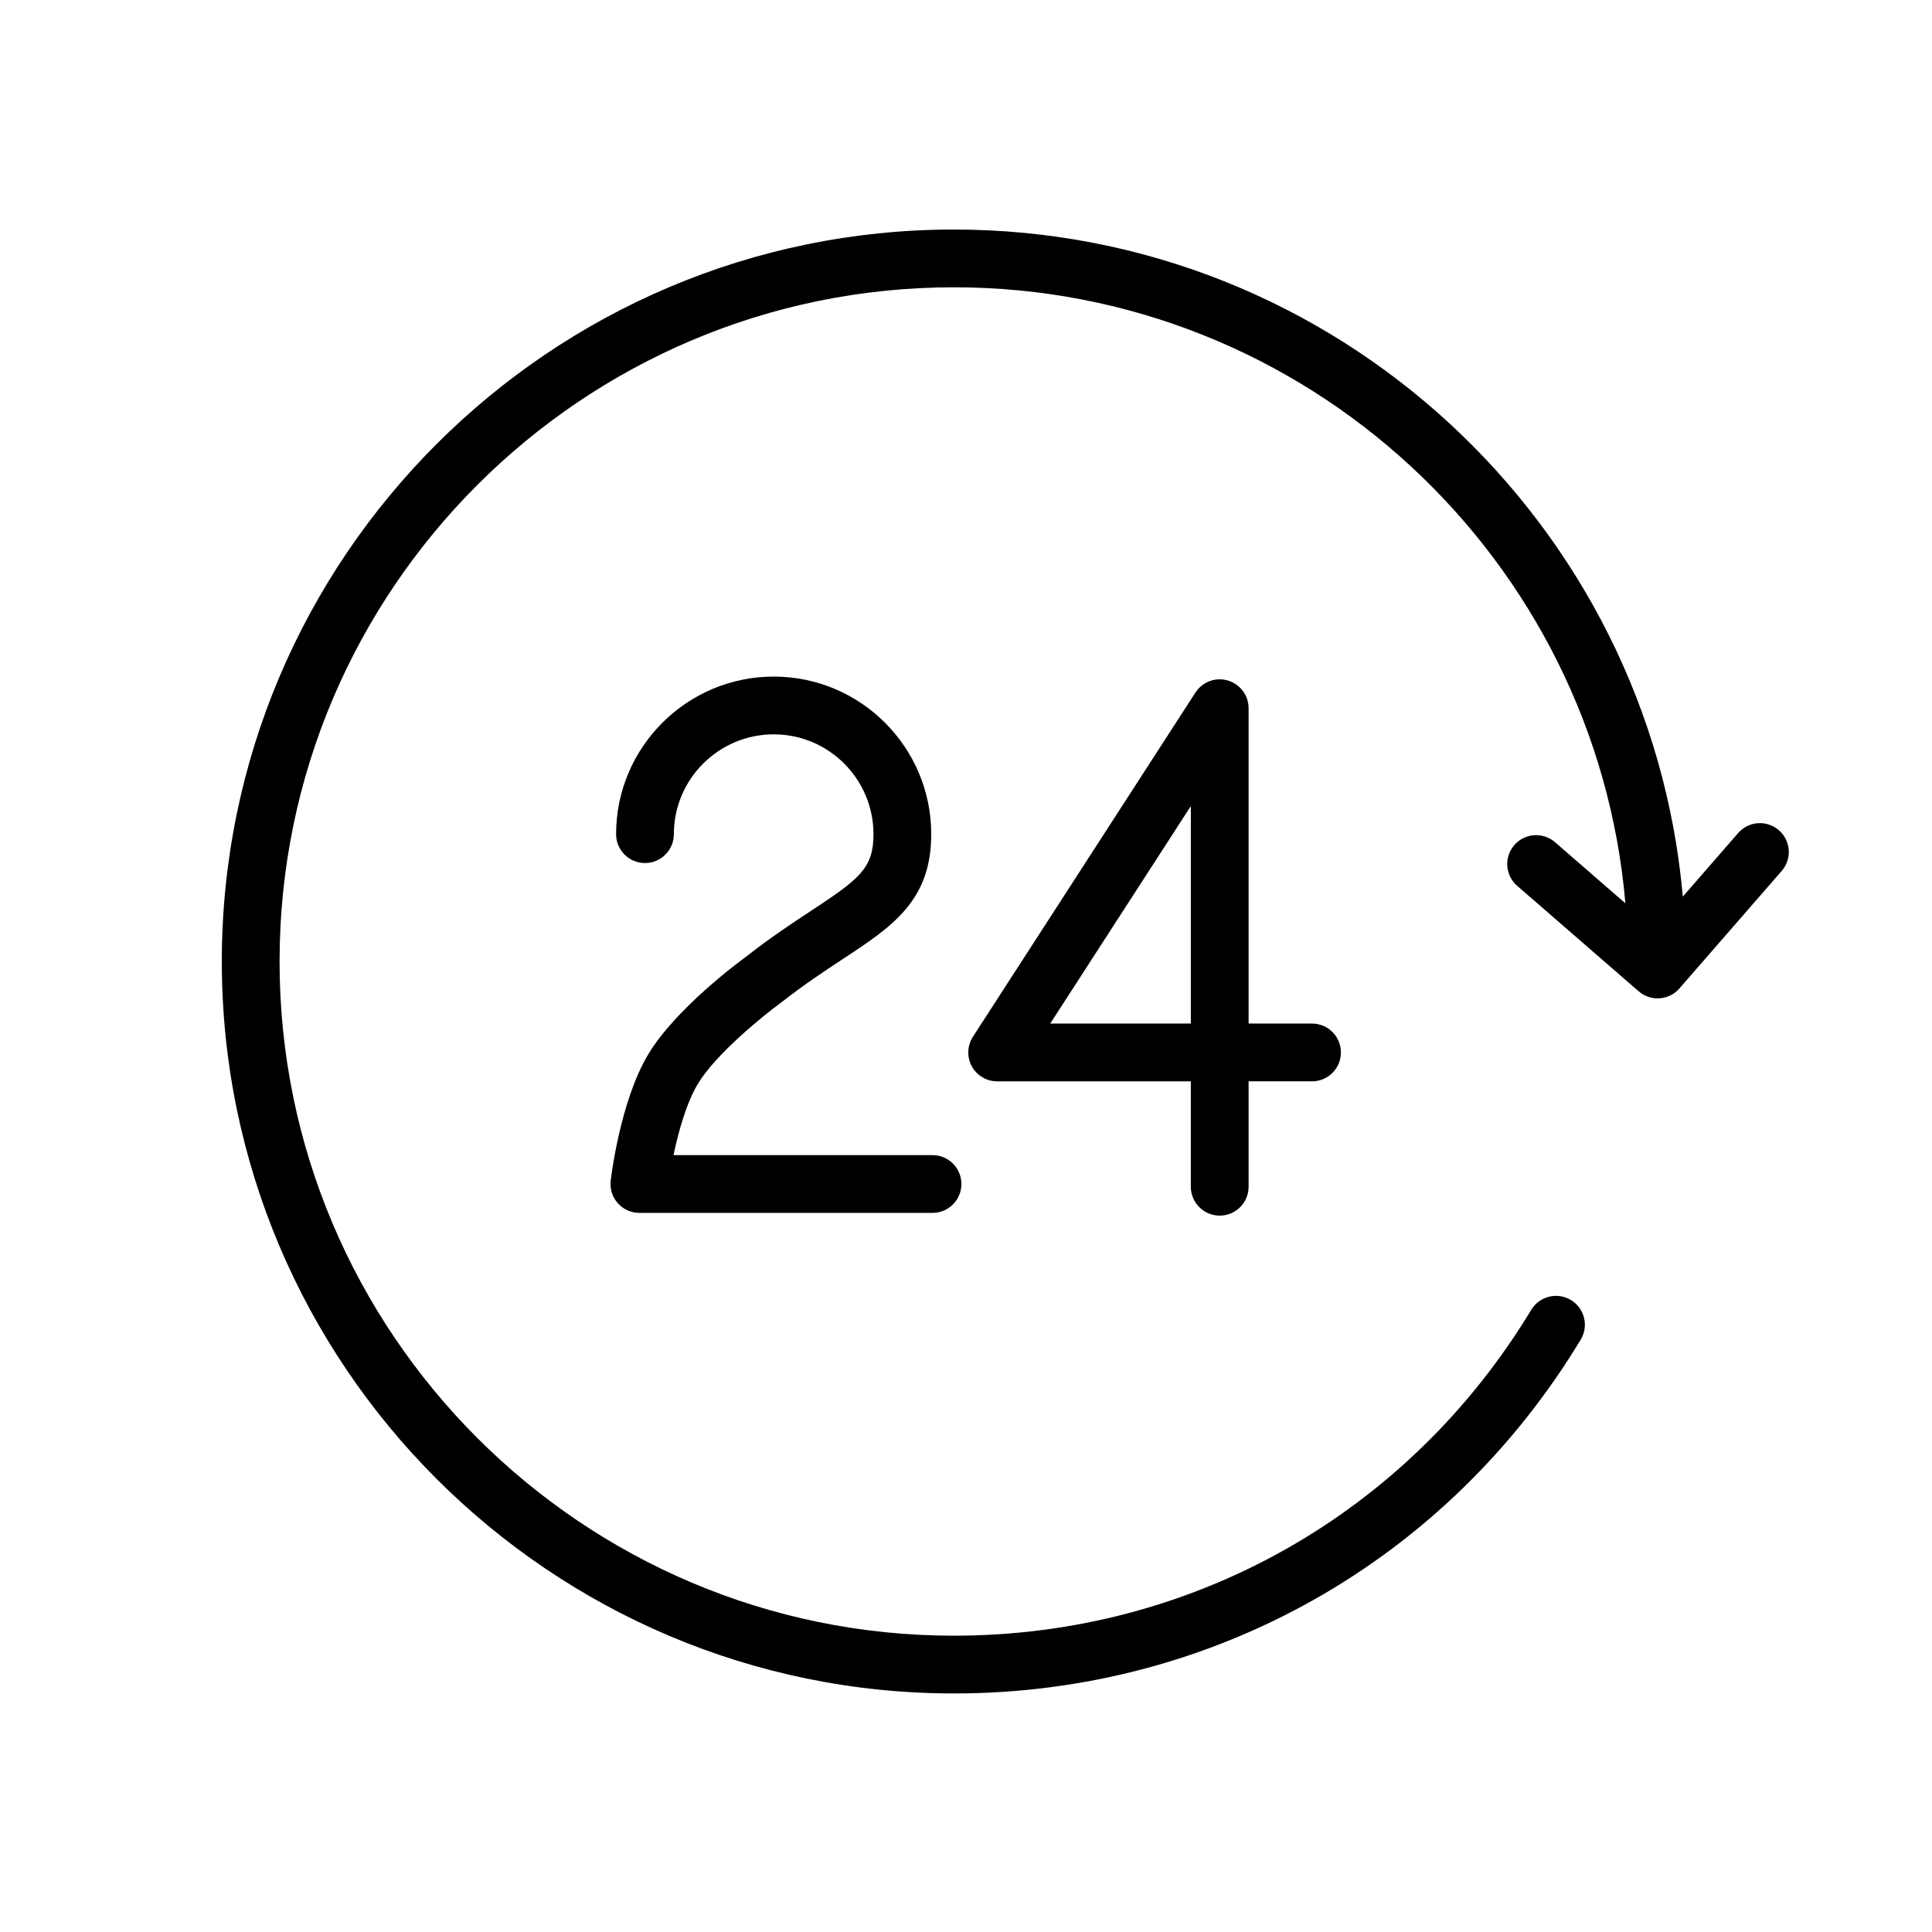 <?xml version="1.0" encoding="UTF-8"?> <svg xmlns="http://www.w3.org/2000/svg" xmlns:xlink="http://www.w3.org/1999/xlink" version="1.1" id="Layer_1" x="0px" y="0px" viewBox="0 0 100.354 100.352" style="enable-background:new 0 0 100.354 100.352;" xml:space="preserve"> <g> <path d="M42.142,47.302c-0.994,0.654-2.121,1.396-3.363,2.372c-0.373,0.271-3.687,2.718-5.11,5.096 c-1.457,2.43-1.928,6.391-1.948,6.559c-0.049,0.425,0.086,0.851,0.37,1.17c0.285,0.319,0.692,0.502,1.12,0.502h15.227 c0.829,0,1.5-0.671,1.5-1.5s-0.671-1.5-1.5-1.5H34.984c0.254-1.212,0.669-2.708,1.258-3.69c0.939-1.57,3.423-3.572,4.344-4.244 c1.188-0.933,2.259-1.637,3.204-2.259c2.559-1.684,4.581-3.014,4.581-6.479c0-4.513-3.669-8.185-8.18-8.185 c-4.516,0-8.189,3.672-8.189,8.185c0,0.829,0.671,1.5,1.5,1.5s1.5-0.671,1.5-1.5c0-2.859,2.328-5.185,5.189-5.185 c2.856,0,5.18,2.326,5.18,5.185C45.371,45.098,44.648,45.653,42.142,47.302z"></path> <path d="M63.356,63.143c0.829,0,1.5-0.671,1.5-1.5v-5.476h3.295c0.829,0,1.5-0.671,1.5-1.5s-0.671-1.5-1.5-1.5h-3.295V36.786 c0-0.665-0.438-1.25-1.076-1.438c-0.636-0.189-1.323,0.066-1.684,0.624l-11.56,17.881c-0.298,0.461-0.32,1.049-0.058,1.532 c0.263,0.482,0.768,0.783,1.317,0.783h10.06v5.476C61.856,62.472,62.528,63.143,63.356,63.143z M54.552,53.167l7.304-11.298v11.298 H54.552z"></path> <path d="M92.401,43.125c-0.624-0.543-1.572-0.479-2.116,0.146l-2.875,3.302c-1.711-19.391-18.033-34.65-37.861-34.65 c-20.968,0-38.027,17.055-38.027,38.018c0,20.965,17.059,38.022,38.027,38.022c13.429,0,25.601-6.87,32.558-18.376 c0.429-0.708,0.201-1.631-0.508-2.06c-0.709-0.427-1.632-0.201-2.06,0.508c-6.409,10.6-17.62,16.928-29.99,16.928 c-19.314,0-35.027-15.711-35.027-35.022c0-19.309,15.713-35.018,35.027-35.018c18.291,0,33.342,14.099,34.879,31.998l-3.654-3.173 c-0.624-0.543-1.572-0.476-2.116,0.149c-0.543,0.625-0.476,1.573,0.149,2.116l6.311,5.479c0.284,0.247,0.634,0.367,0.983,0.367 c0.418,0,0.835-0.174,1.132-0.515l5.314-6.104C93.092,44.616,93.026,43.669,92.401,43.125z"></path> </g> </svg> 
